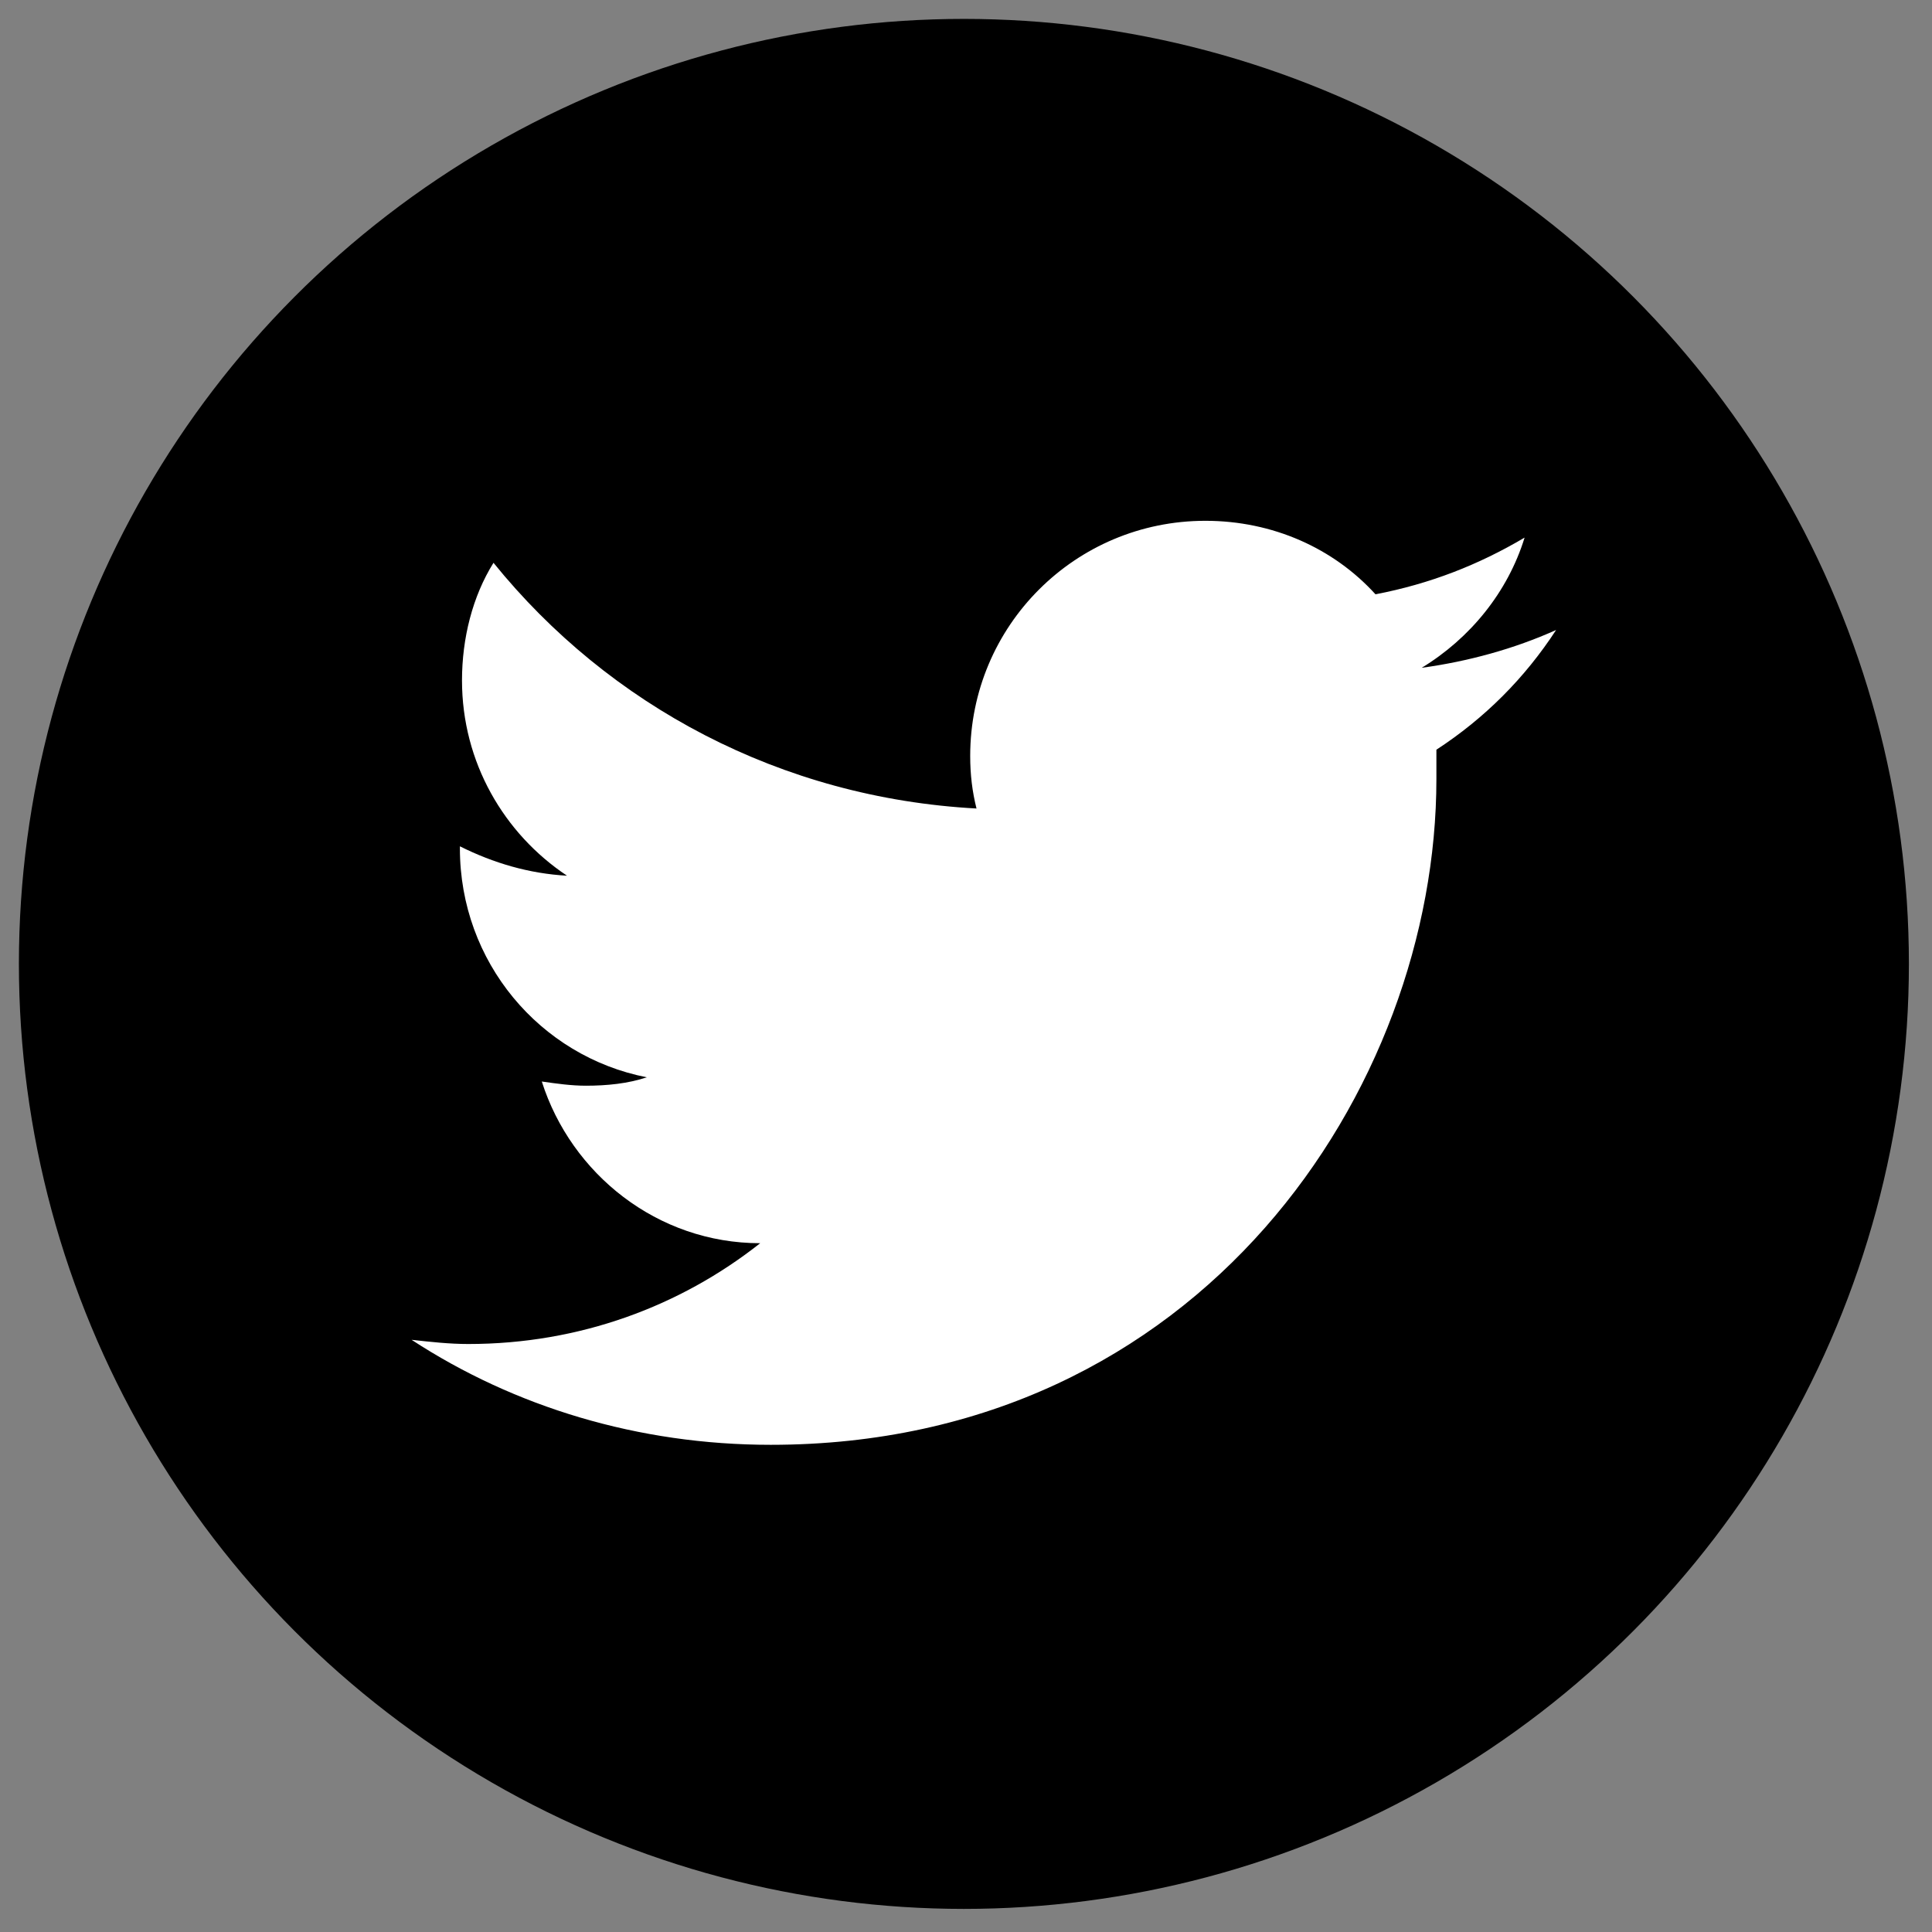 <?xml version="1.0" encoding="utf-8"?>
<!-- Generator: Adobe Illustrator 26.0.2, SVG Export Plug-In . SVG Version: 6.00 Build 0)  -->
<svg version="1.1" xmlns="http://www.w3.org/2000/svg" xmlns:xlink="http://www.w3.org/1999/xlink" x="0px" y="0px"
	 viewBox="0 0 92 92" style="enable-background:new 0 0 92 92;" xml:space="preserve">
<rect x="0" y="0" width="92" height="92" fill="#808080" stroke="none"/>
<style type="text/css">
	.st0{display:none;}
	.st1{display:inline;}
	.st2{fill:#FFFFFF;}
	.st3{fill-rule:evenodd;clip-rule:evenodd;fill:#FFFFFF;}
</style>
<g id="FB" class="st0">
	<g class="st1">
		<path d="M90.9,45.9c0-24.9-20.1-45-45-45s-45,20.1-45,45c0,22.5,16.5,41.1,38,44.5V58.9H27.4v-13h11.4V36c0-11.3,6.7-17.5,17-17.5
			c4.9,0,10.1,0.9,10.1,0.9v11.1h-5.7c-5.6,0-7.3,3.5-7.3,7v8.4h12.5l-2,13H52.9v31.4C74.4,87,90.9,68.4,90.9,45.9z"/>
		<path class="st2" d="M63.4,58.9l2-13H52.9v-8.4c0-3.6,1.7-7,7.3-7h5.7V19.4c0,0-5.1-0.9-10.1-0.9c-10.3,0-17,6.2-17,17.5v9.9H27.4
			v13h11.4v31.4c2.3,0.4,4.6,0.5,7,0.5c2.4,0,4.7-0.2,7-0.5V58.9H63.4z"/>
	</g>
</g>
<g id="IG" class="st0">
	<g class="st1">
		<circle cx="45.9" cy="45.9" r="45"/>
		<g>
			<path class="st2" d="M45.9,24.3c7,0,7.9,0,10.6,0.2c2.6,0.1,4,0.5,4.9,0.9c1.2,0.5,2.1,1,3,2c0.9,0.9,1.5,1.8,2,3
				c0.4,0.9,0.8,2.3,0.9,4.9c0.1,2.8,0.2,3.6,0.2,10.6s0,7.9-0.2,10.6c-0.1,2.6-0.5,4-0.9,4.9c-0.5,1.2-1,2.1-2,3
				c-0.9,0.9-1.8,1.5-3,2c-0.9,0.4-2.3,0.8-4.9,0.9c-2.8,0.1-3.6,0.2-10.6,0.2s-7.9,0-10.6-0.2c-2.6-0.1-4-0.5-4.9-0.9
				c-1.2-0.5-2.1-1-3-2c-0.9-0.9-1.5-1.8-2-3c-0.4-0.9-0.8-2.3-0.9-4.9c-0.1-2.8-0.2-3.6-0.2-10.6s0-7.9,0.2-10.6
				c0.1-2.6,0.5-4,0.9-4.9c0.5-1.2,1-2.1,2-3c0.9-0.9,1.8-1.5,3-2c0.9-0.4,2.3-0.8,4.9-0.9C38,24.4,38.9,24.3,45.9,24.3 M45.9,19.6
				c-7.1,0-8,0-10.8,0.2c-2.8,0.1-4.7,0.6-6.4,1.2c-1.7,0.7-3.2,1.6-4.7,3c-1.5,1.5-2.4,2.9-3,4.7c-0.7,1.7-1.1,3.6-1.2,6.4
				c-0.1,2.8-0.2,3.7-0.2,10.8c0,7.1,0,8,0.2,10.8c0.1,2.8,0.6,4.7,1.2,6.4c0.7,1.7,1.6,3.2,3,4.7c1.5,1.5,2.9,2.4,4.7,3
				c1.7,0.7,3.6,1.1,6.4,1.2c2.8,0.1,3.7,0.2,10.8,0.2s8,0,10.8-0.2c2.8-0.1,4.7-0.6,6.4-1.2c1.7-0.7,3.2-1.6,4.7-3
				c1.5-1.5,2.4-2.9,3-4.7c0.7-1.7,1.1-3.6,1.2-6.4c0.1-2.8,0.2-3.7,0.2-10.8s0-8-0.2-10.8c-0.1-2.8-0.6-4.7-1.2-6.4
				c-0.7-1.7-1.6-3.2-3-4.7c-1.5-1.5-2.9-2.4-4.7-3c-1.7-0.7-3.6-1.1-6.4-1.2C53.9,19.6,53,19.6,45.9,19.6L45.9,19.6z"/>
			<path class="st2" d="M45.9,32.4c-7.5,0-13.5,6-13.5,13.5c0,7.5,6,13.5,13.5,13.5s13.5-6,13.5-13.5C59.4,38.4,53.4,32.4,45.9,32.4
				z M45.9,54.7c-4.8,0-8.8-3.9-8.8-8.8c0-4.8,3.9-8.8,8.8-8.8s8.8,3.9,8.8,8.8C54.7,50.7,50.7,54.7,45.9,54.7z"/>
			<circle class="st2" cx="59.9" cy="31.9" r="3.2"/>
		</g>
	</g>
</g>
<g id="Note" class="st0">
	<g class="st1">
		<circle cx="45.9" cy="45.9" r="45"/>
		<path class="st3" d="M40.9,38.2v-3.7c0-0.7,0-0.9,0.1-1.2c0.3-0.9,1.2-1.6,2.3-1.6c1.1,0,2,0.7,2.3,1.6c0.1,0.3,0.1,0.6,0.1,1.2
			v5.7c0,0.3,0,0.7-0.1,1c-0.2,0.9-1,1.6-1.8,1.8c-0.3,0.1-0.7,0.1-1,0.1h-5.7c-0.7,0-0.9,0-1.2-0.1c-0.9-0.3-1.7-1.2-1.7-2.3
			c0-1.1,0.7-2,1.7-2.3c0.3-0.1,0.6-0.1,1.2-0.1H40.9L40.9,38.2z M61.1,63.8H30.7V37.1c0-0.3,0.1-0.6,0.4-0.9l7.9-7.9
			c0.2-0.2,0.5-0.4,0.9-0.4h21.3V63.8L61.1,63.8z M64.6,21.9c-0.2,0-0.4,0-0.8,0H39c-0.3,0-0.6,0-0.7,0c-1.1,0.1-2.2,0.6-3,1.4
			l-9.2,9.2c-0.8,0.8-1.3,1.8-1.4,3c0,0.2,0,0.5,0,0.7v30.2c0,0.4,0,0.6,0,0.8c0.1,1.3,1.3,2.5,2.6,2.6c0.2,0,0.4,0,0.8,0h35.9
			c0.4,0,0.6,0,0.8,0c1.3-0.1,2.5-1.3,2.6-2.6c0-0.2,0-0.4,0-0.8V25.3c0-0.4,0-0.6,0-0.8C67,23.2,65.9,22.1,64.6,21.9L64.6,21.9z"/>
	</g>
</g>
<g id="TW">
	<circle cx="45.9" cy="45.9" r="45"/>
	<path class="st2" d="M74.1,30c-2,0.9-4.2,1.5-6.4,1.8c2.3-1.4,4.1-3.6,4.9-6.2c-2.2,1.3-4.5,2.2-7.1,2.7c-2-2.2-4.9-3.5-8.1-3.5
		c-6.2,0-11.2,5-11.2,11.2c0,0.9,0.1,1.7,0.3,2.5c-9.3-0.5-17.5-4.9-23-11.7c-1,1.6-1.5,3.6-1.5,5.6c0,3.9,2,7.3,5,9.3
		c-1.8-0.1-3.5-0.6-5.1-1.4c0,0,0,0.1,0,0.1c0,5.4,3.8,9.9,8.9,10.9c-0.9,0.3-1.9,0.4-2.9,0.4c-0.7,0-1.4-0.1-2.1-0.2
		c1.4,4.4,5.5,7.7,10.4,7.7c-3.8,3-8.6,4.8-13.9,4.8c-0.9,0-1.8-0.1-2.7-0.2c4.9,3.2,10.8,5,17.1,5c20.5,0,31.7-17,31.7-31.7
		c0-0.5,0-1,0-1.4C70.7,34.2,72.6,32.3,74.1,30z"/>
</g>
</svg>
